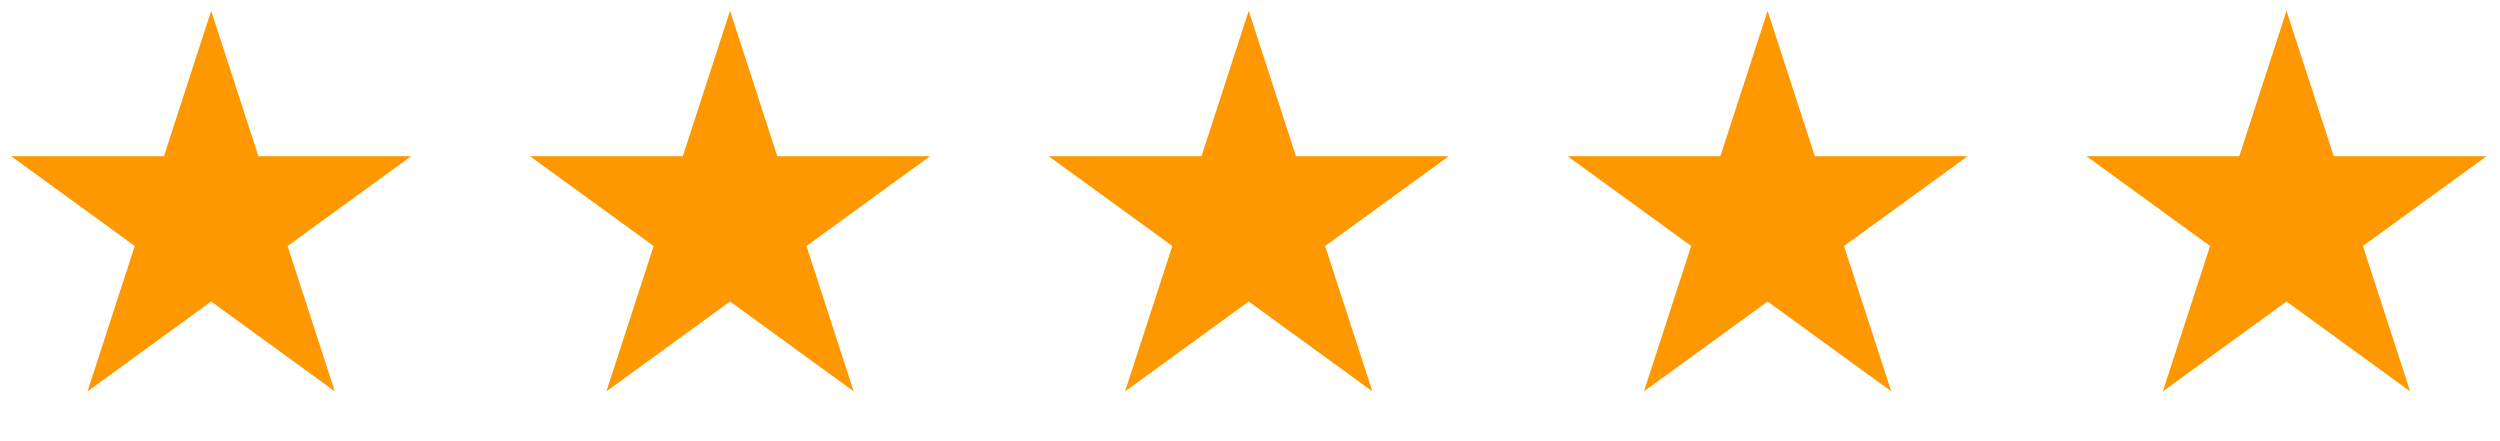 <svg width="187" height="33" viewBox="0 0 187 33" fill="none" xmlns="http://www.w3.org/2000/svg">
<path d="M15.796 0.811L19.328 11.682H30.759L21.511 18.401L25.044 29.273L15.796 22.553L6.548 29.273L10.08 18.401L0.833 11.682H12.264L15.796 0.811Z" fill="#FD9800"/>
<path d="M54.608 0.811L58.141 11.682H69.572L60.324 18.401L63.856 29.273L54.608 22.553L45.361 29.273L48.893 18.401L39.645 11.682H51.076L54.608 0.811Z" fill="#FD9800"/>
<path d="M93.405 0.811L96.938 11.682H108.369L99.121 18.401L102.653 29.273L93.405 22.553L84.157 29.273L87.69 18.401L78.442 11.682H89.873L93.405 0.811Z" fill="#FD9800"/>
<path d="M132.218 0.811L135.75 11.682H147.181L137.933 18.401L141.466 29.273L132.218 22.553L122.97 29.273L126.502 18.401L117.254 11.682H128.685L132.218 0.811Z" fill="#FD9800"/>
<path d="M171.03 0.811L174.563 11.682H185.994L176.746 18.401L180.278 29.273L171.03 22.553L161.782 29.273L165.315 18.401L156.067 11.682H167.498L171.03 0.811Z" fill="#FD9800"/>
</svg>
